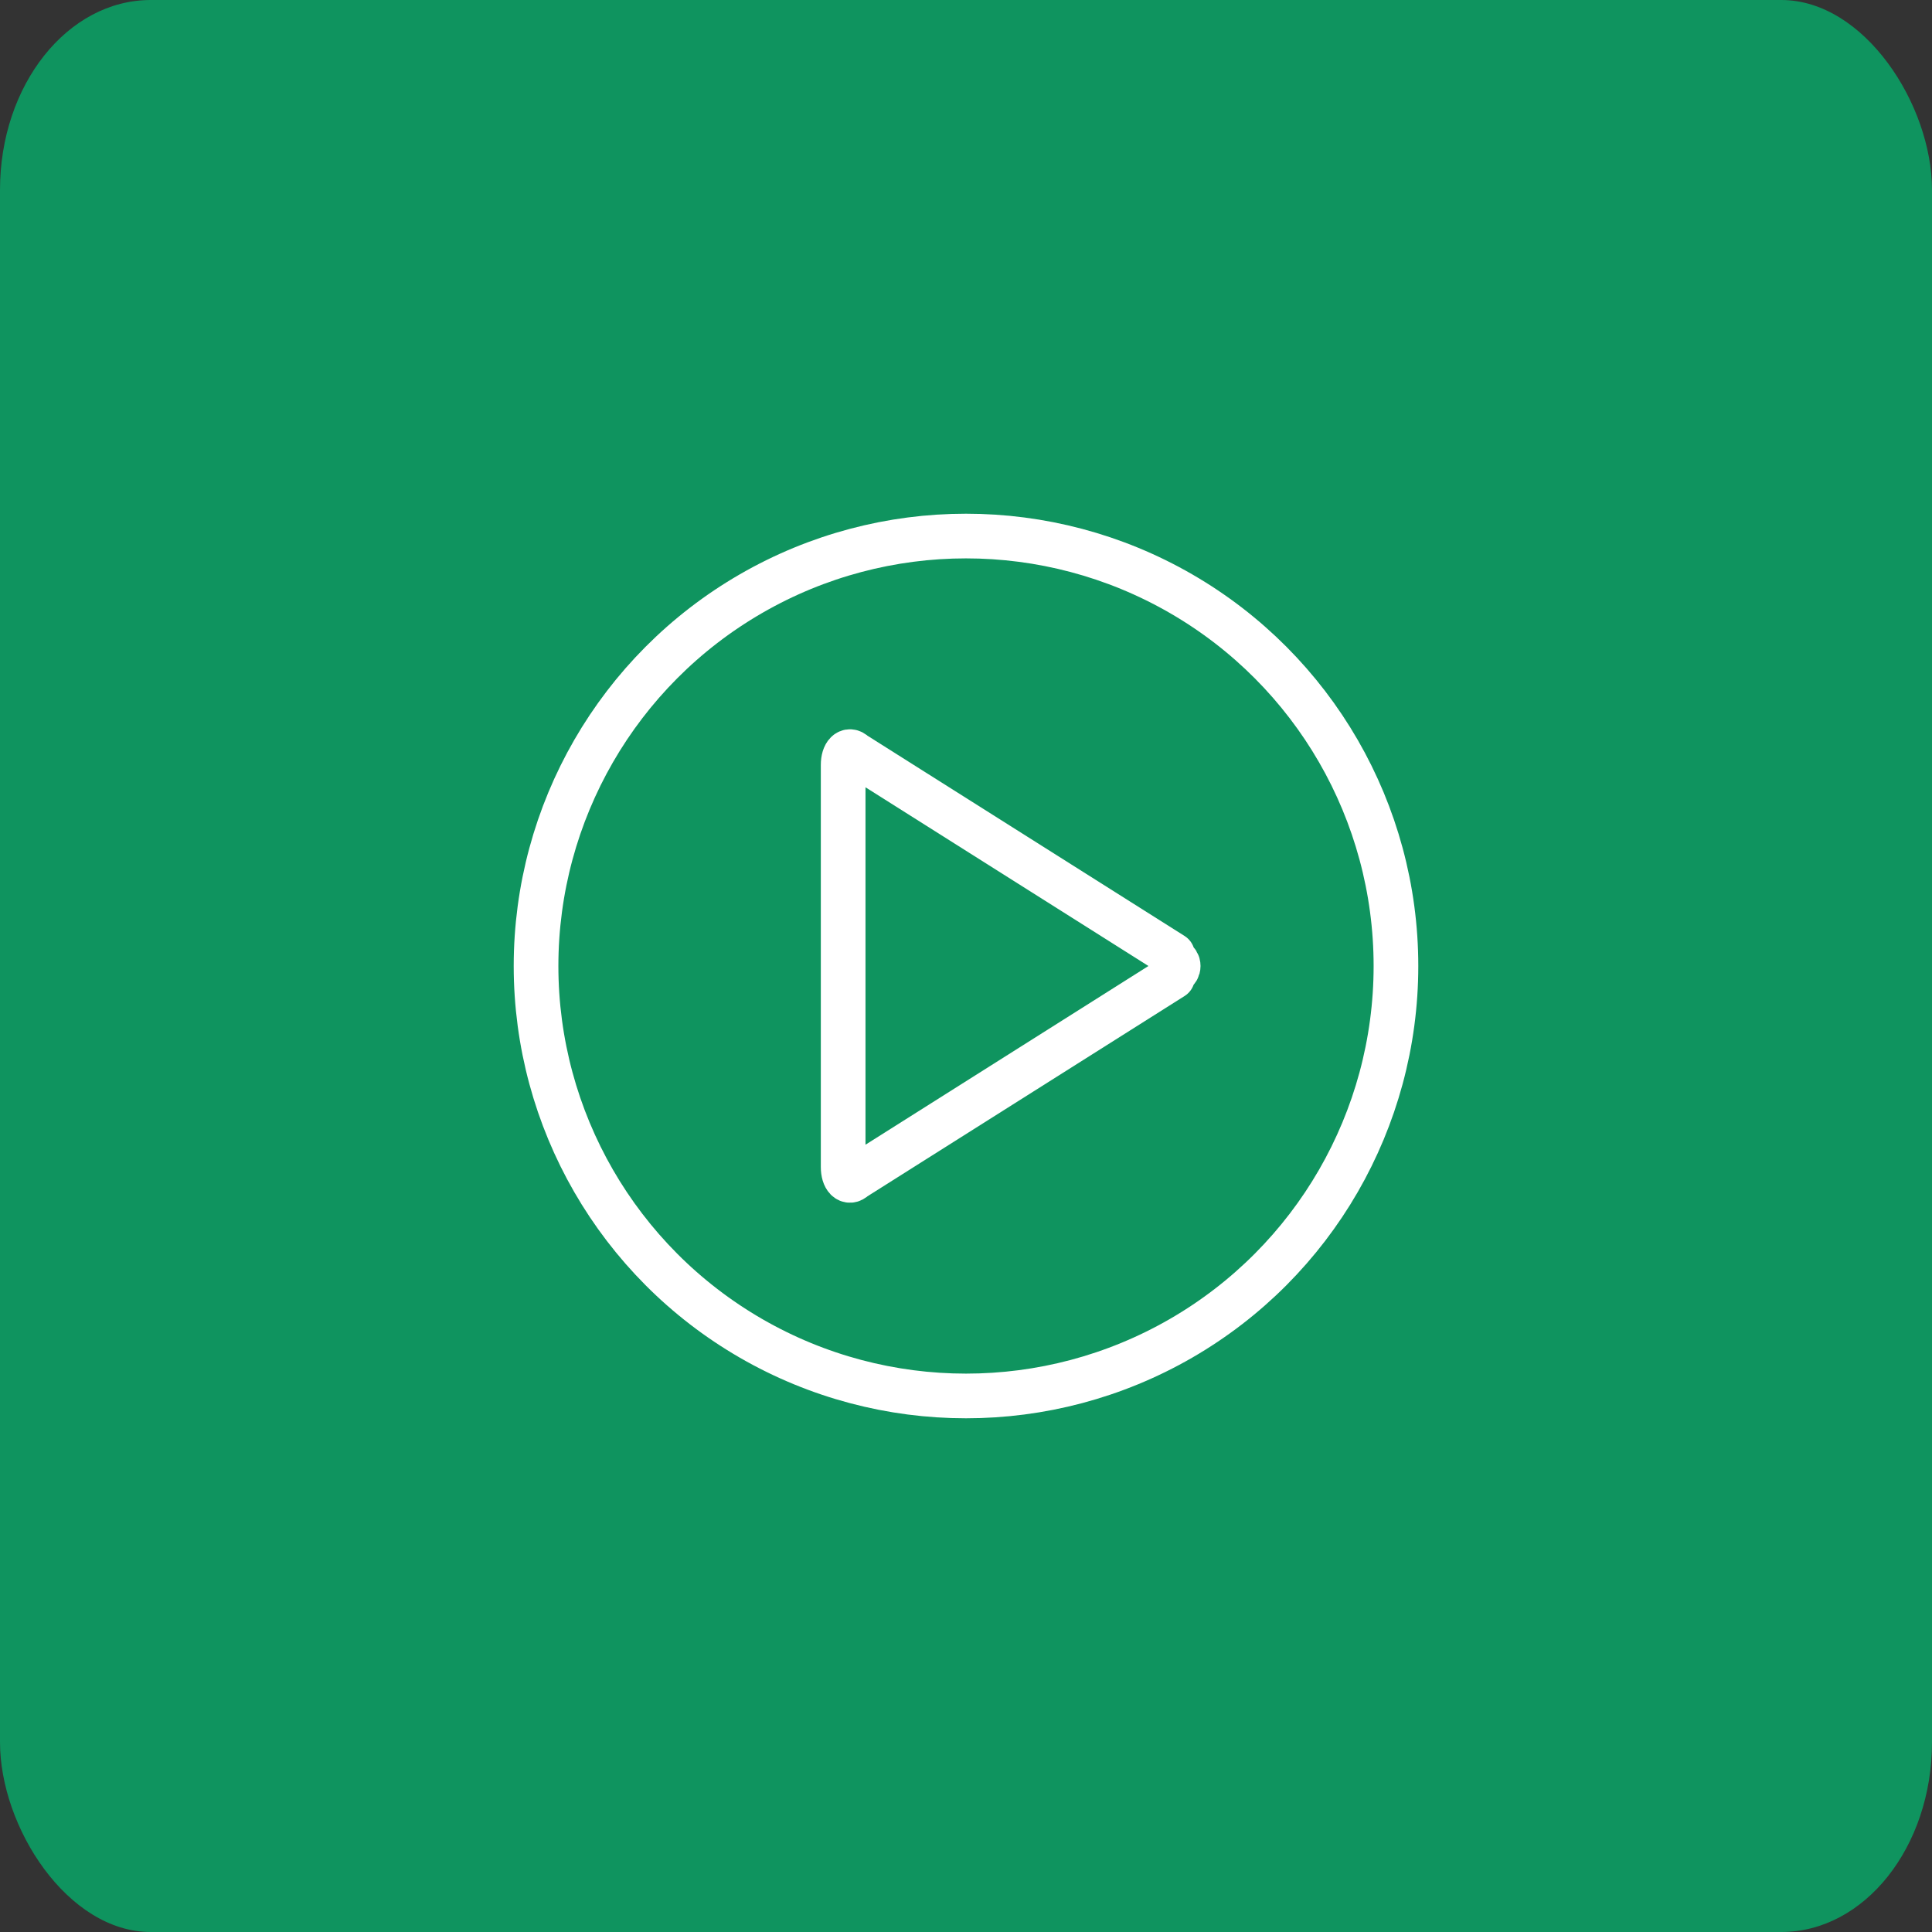 <?xml version="1.0" encoding="UTF-8"?> <svg xmlns="http://www.w3.org/2000/svg" xmlns:xlink="http://www.w3.org/1999/xlink" xmlns:xodm="http://www.corel.com/coreldraw/odm/2003" xml:space="preserve" width="42px" height="42px" version="1.1" style="shape-rendering:geometricPrecision; text-rendering:geometricPrecision; image-rendering:optimizeQuality; fill-rule:evenodd; clip-rule:evenodd" viewBox="0 0 0.346 0.346"><rect x="0" y="0" width="0.346" height="0.346" fill="#333333" stroke="none"/> <defs> <style type="text/css"> .str0 {stroke:white;stroke-width:0.008;stroke-linecap:round;stroke-linejoin:round;stroke-miterlimit:22.926} .fil1 {fill:none} .fil0 {fill:#0F945F} </style> </defs> <g id="Camada_x0020_1">  <rect class="fil0" width="0.346" height="0.346" rx="0.027" ry="0.034"></rect> <g id="_2323266838592"> <g id="ic-media-play"> <path class="fil1 str0" d="M0.151 0.137l0 0.072c0,0.002 0.001,0.003 0.002,0.002l0.057 -0.036c0,-0.001 0.001,-0.001 0.001,-0.002 0,-0.001 -0.001,-0.001 -0.001,-0.002l-0.057 -0.036c-0.001,-0.001 -0.002,0 -0.002,0.002z"></path> <circle class="fil1 str0" cx="0.173" cy="0.173" r="0.077"></circle> </g> </g> </g> </svg> 